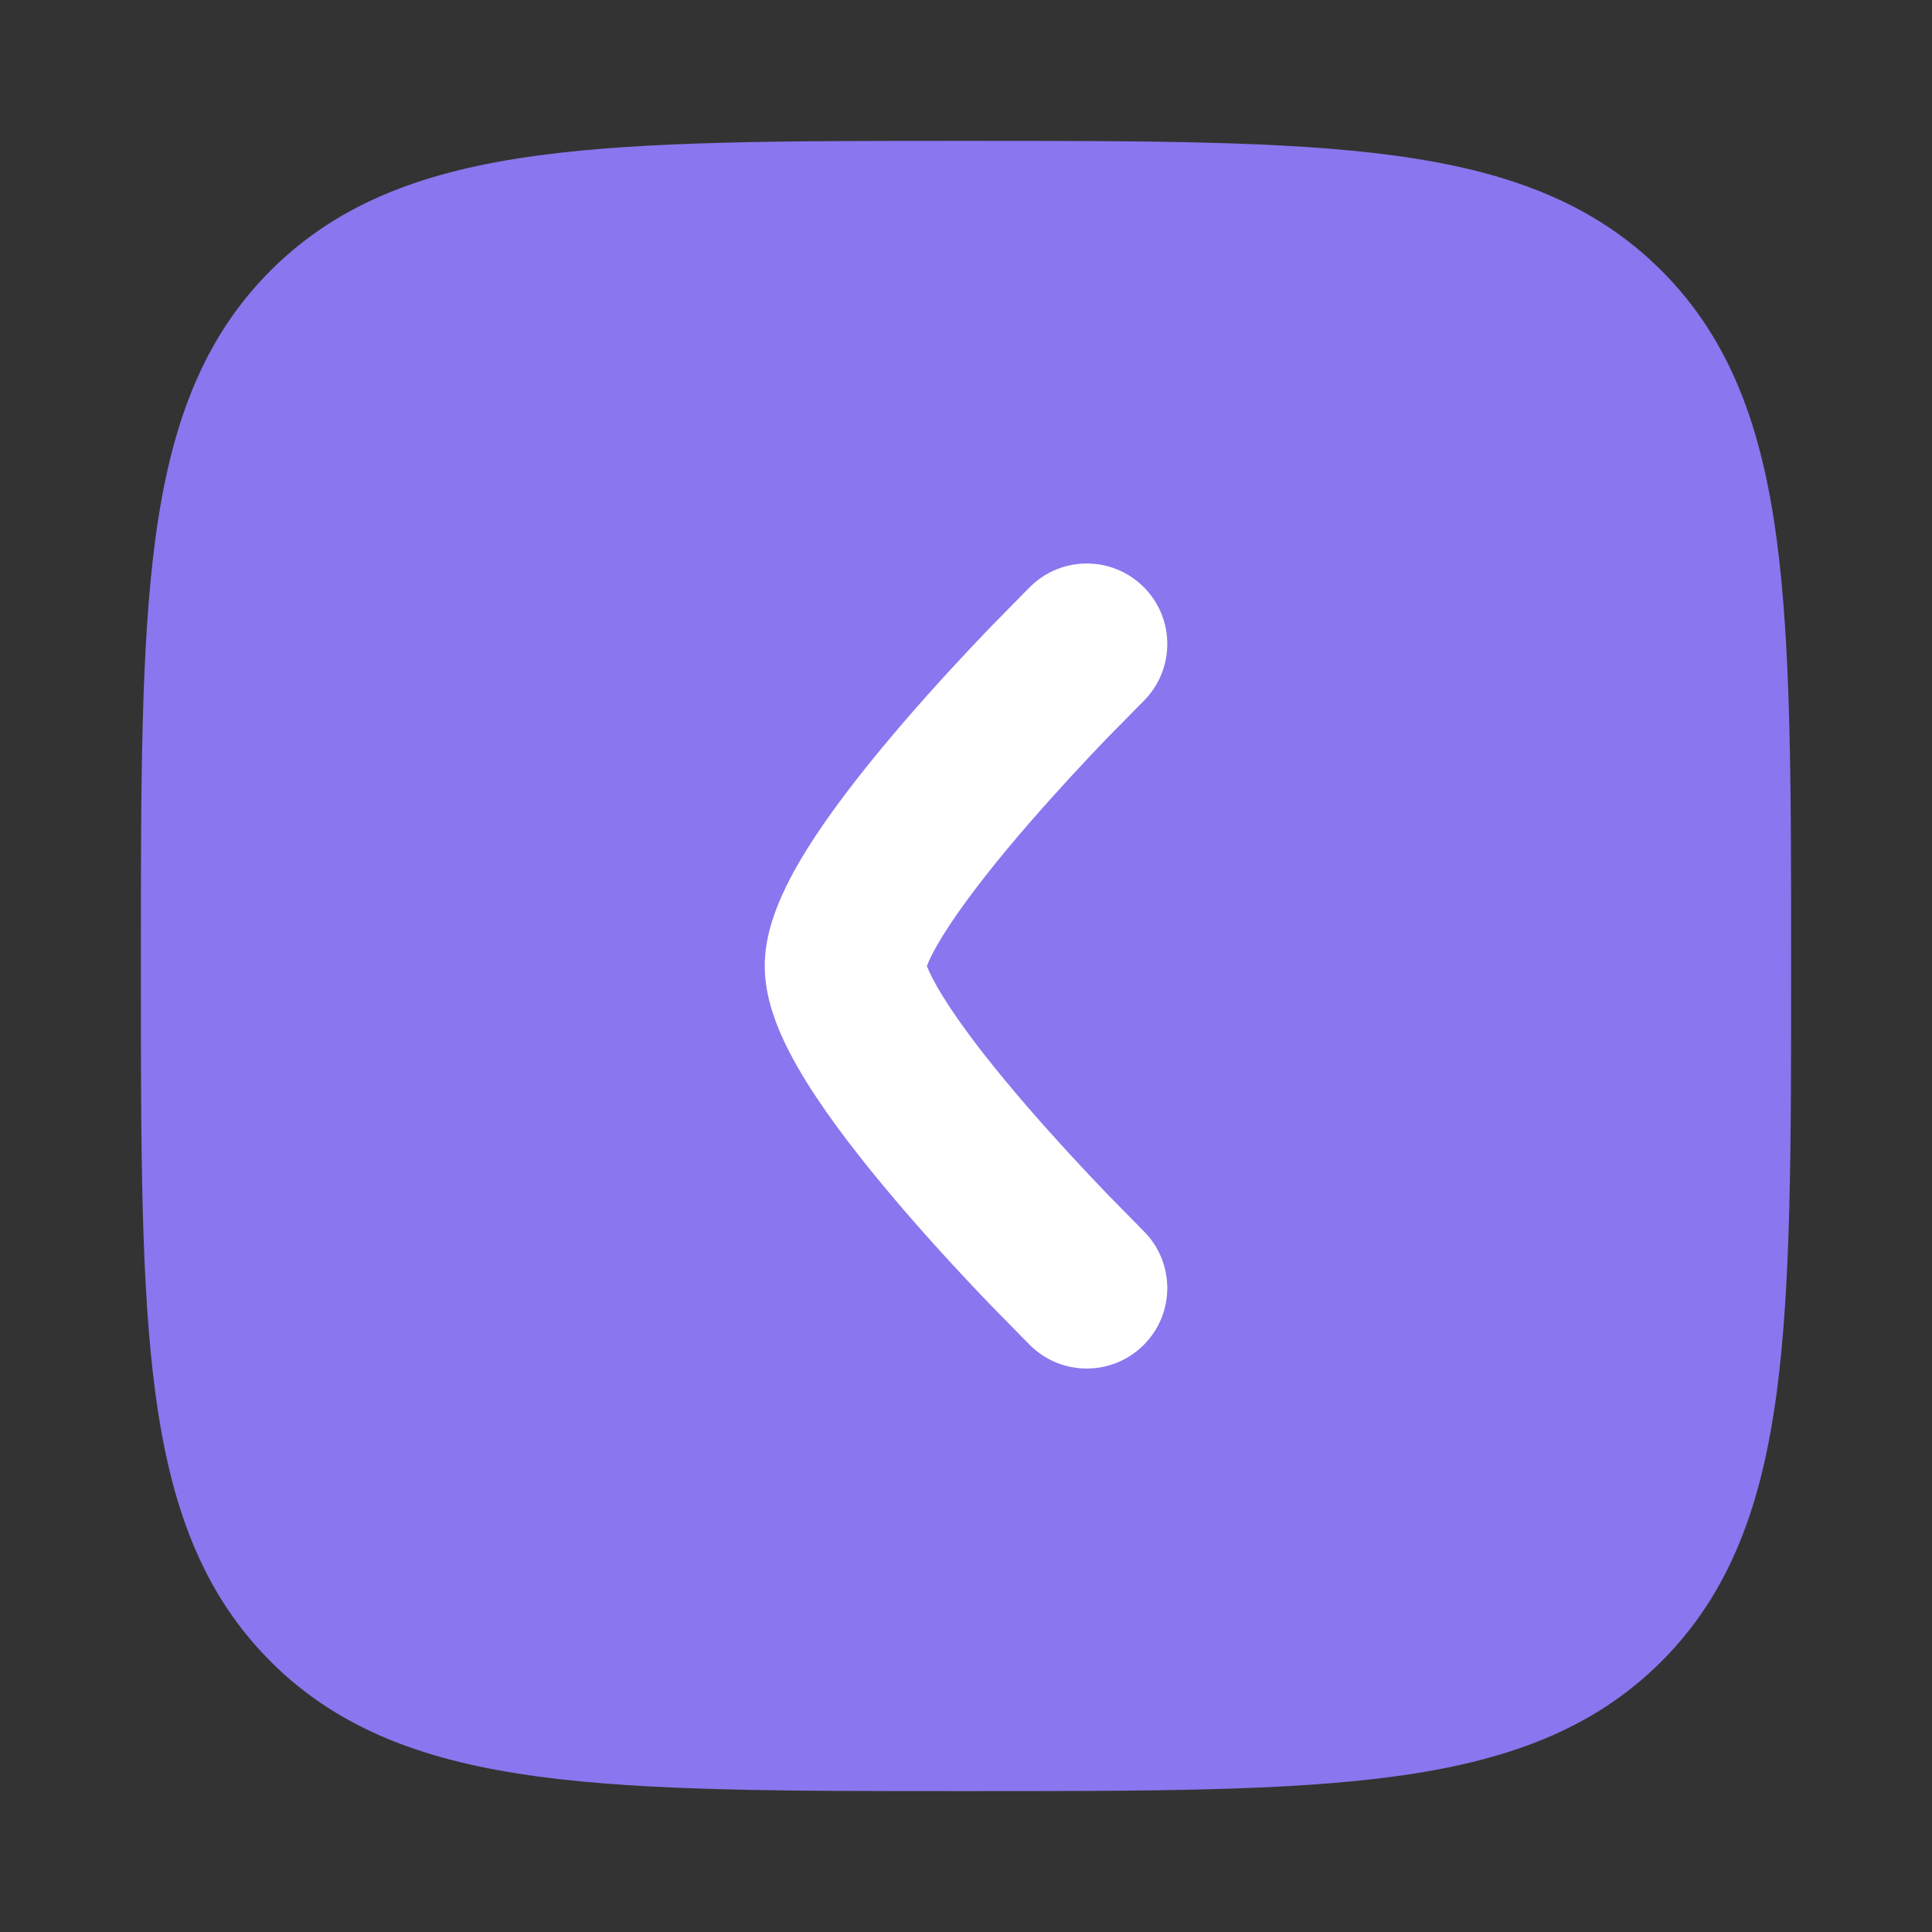 <?xml version="1.0" encoding="utf-8"?>
<svg xmlns="http://www.w3.org/2000/svg" fill="none" height="100%" overflow="visible" preserveAspectRatio="none" style="display: block;" viewBox="0 0 24 24" width="100%">
<rect x="0" y="0" width="24" height="24" fill="#333333" stroke="none"/>
<g id="Frame">
<path d="M22.25 12.057C22.25 14.248 22.25 15.969 22.069 17.312C21.884 18.689 21.497 19.781 20.639 20.639C19.781 21.497 18.689 21.884 17.312 22.069C15.969 22.25 14.248 22.25 12.057 22.25H11.943C9.752 22.25 8.031 22.25 6.688 22.069C5.311 21.884 4.219 21.497 3.361 20.639C2.503 19.781 2.116 18.689 1.931 17.312C1.75 15.969 1.75 14.248 1.75 12.057V11.943C1.75 9.752 1.75 8.031 1.931 6.688C2.116 5.311 2.503 4.219 3.361 3.361C4.219 2.503 5.311 2.116 6.688 1.931C8.031 1.75 9.752 1.75 11.943 1.75H12.057C14.248 1.75 15.969 1.75 17.312 1.931C18.689 2.116 19.781 2.503 20.639 3.361C21.497 4.219 21.884 5.311 22.069 6.688C22.25 8.031 22.25 9.752 22.25 11.943V12.057Z" fill="#8A76EE" id="Vector"/>
<path d="M11.514 12C11.52 12.017 11.529 12.037 11.54 12.063C11.592 12.178 11.678 12.33 11.802 12.517C12.05 12.891 12.393 13.321 12.757 13.742C13.117 14.158 13.479 14.546 13.752 14.83L14.201 15.287C14.595 15.674 14.601 16.307 14.214 16.701C13.827 17.095 13.194 17.101 12.799 16.714L12.31 16.216C12.021 15.916 11.633 15.501 11.243 15.049C10.857 14.601 10.45 14.098 10.135 13.622C9.978 13.385 9.83 13.134 9.718 12.887C9.614 12.656 9.5 12.342 9.5 12C9.5 11.658 9.614 11.344 9.718 11.114C9.83 10.866 9.978 10.615 10.135 10.378C10.45 9.902 10.857 9.399 11.243 8.951C11.633 8.499 12.021 8.085 12.31 7.784L12.799 7.287C13.194 6.9 13.827 6.905 14.214 7.299C14.601 7.693 14.595 8.327 14.201 8.714L13.752 9.17C13.479 9.454 13.117 9.842 12.757 10.258C12.393 10.679 12.05 11.11 11.802 11.483C11.678 11.67 11.592 11.822 11.54 11.938C11.529 11.963 11.52 11.984 11.514 12Z" fill="white" id="Vector_2"/>
</g>
</svg>